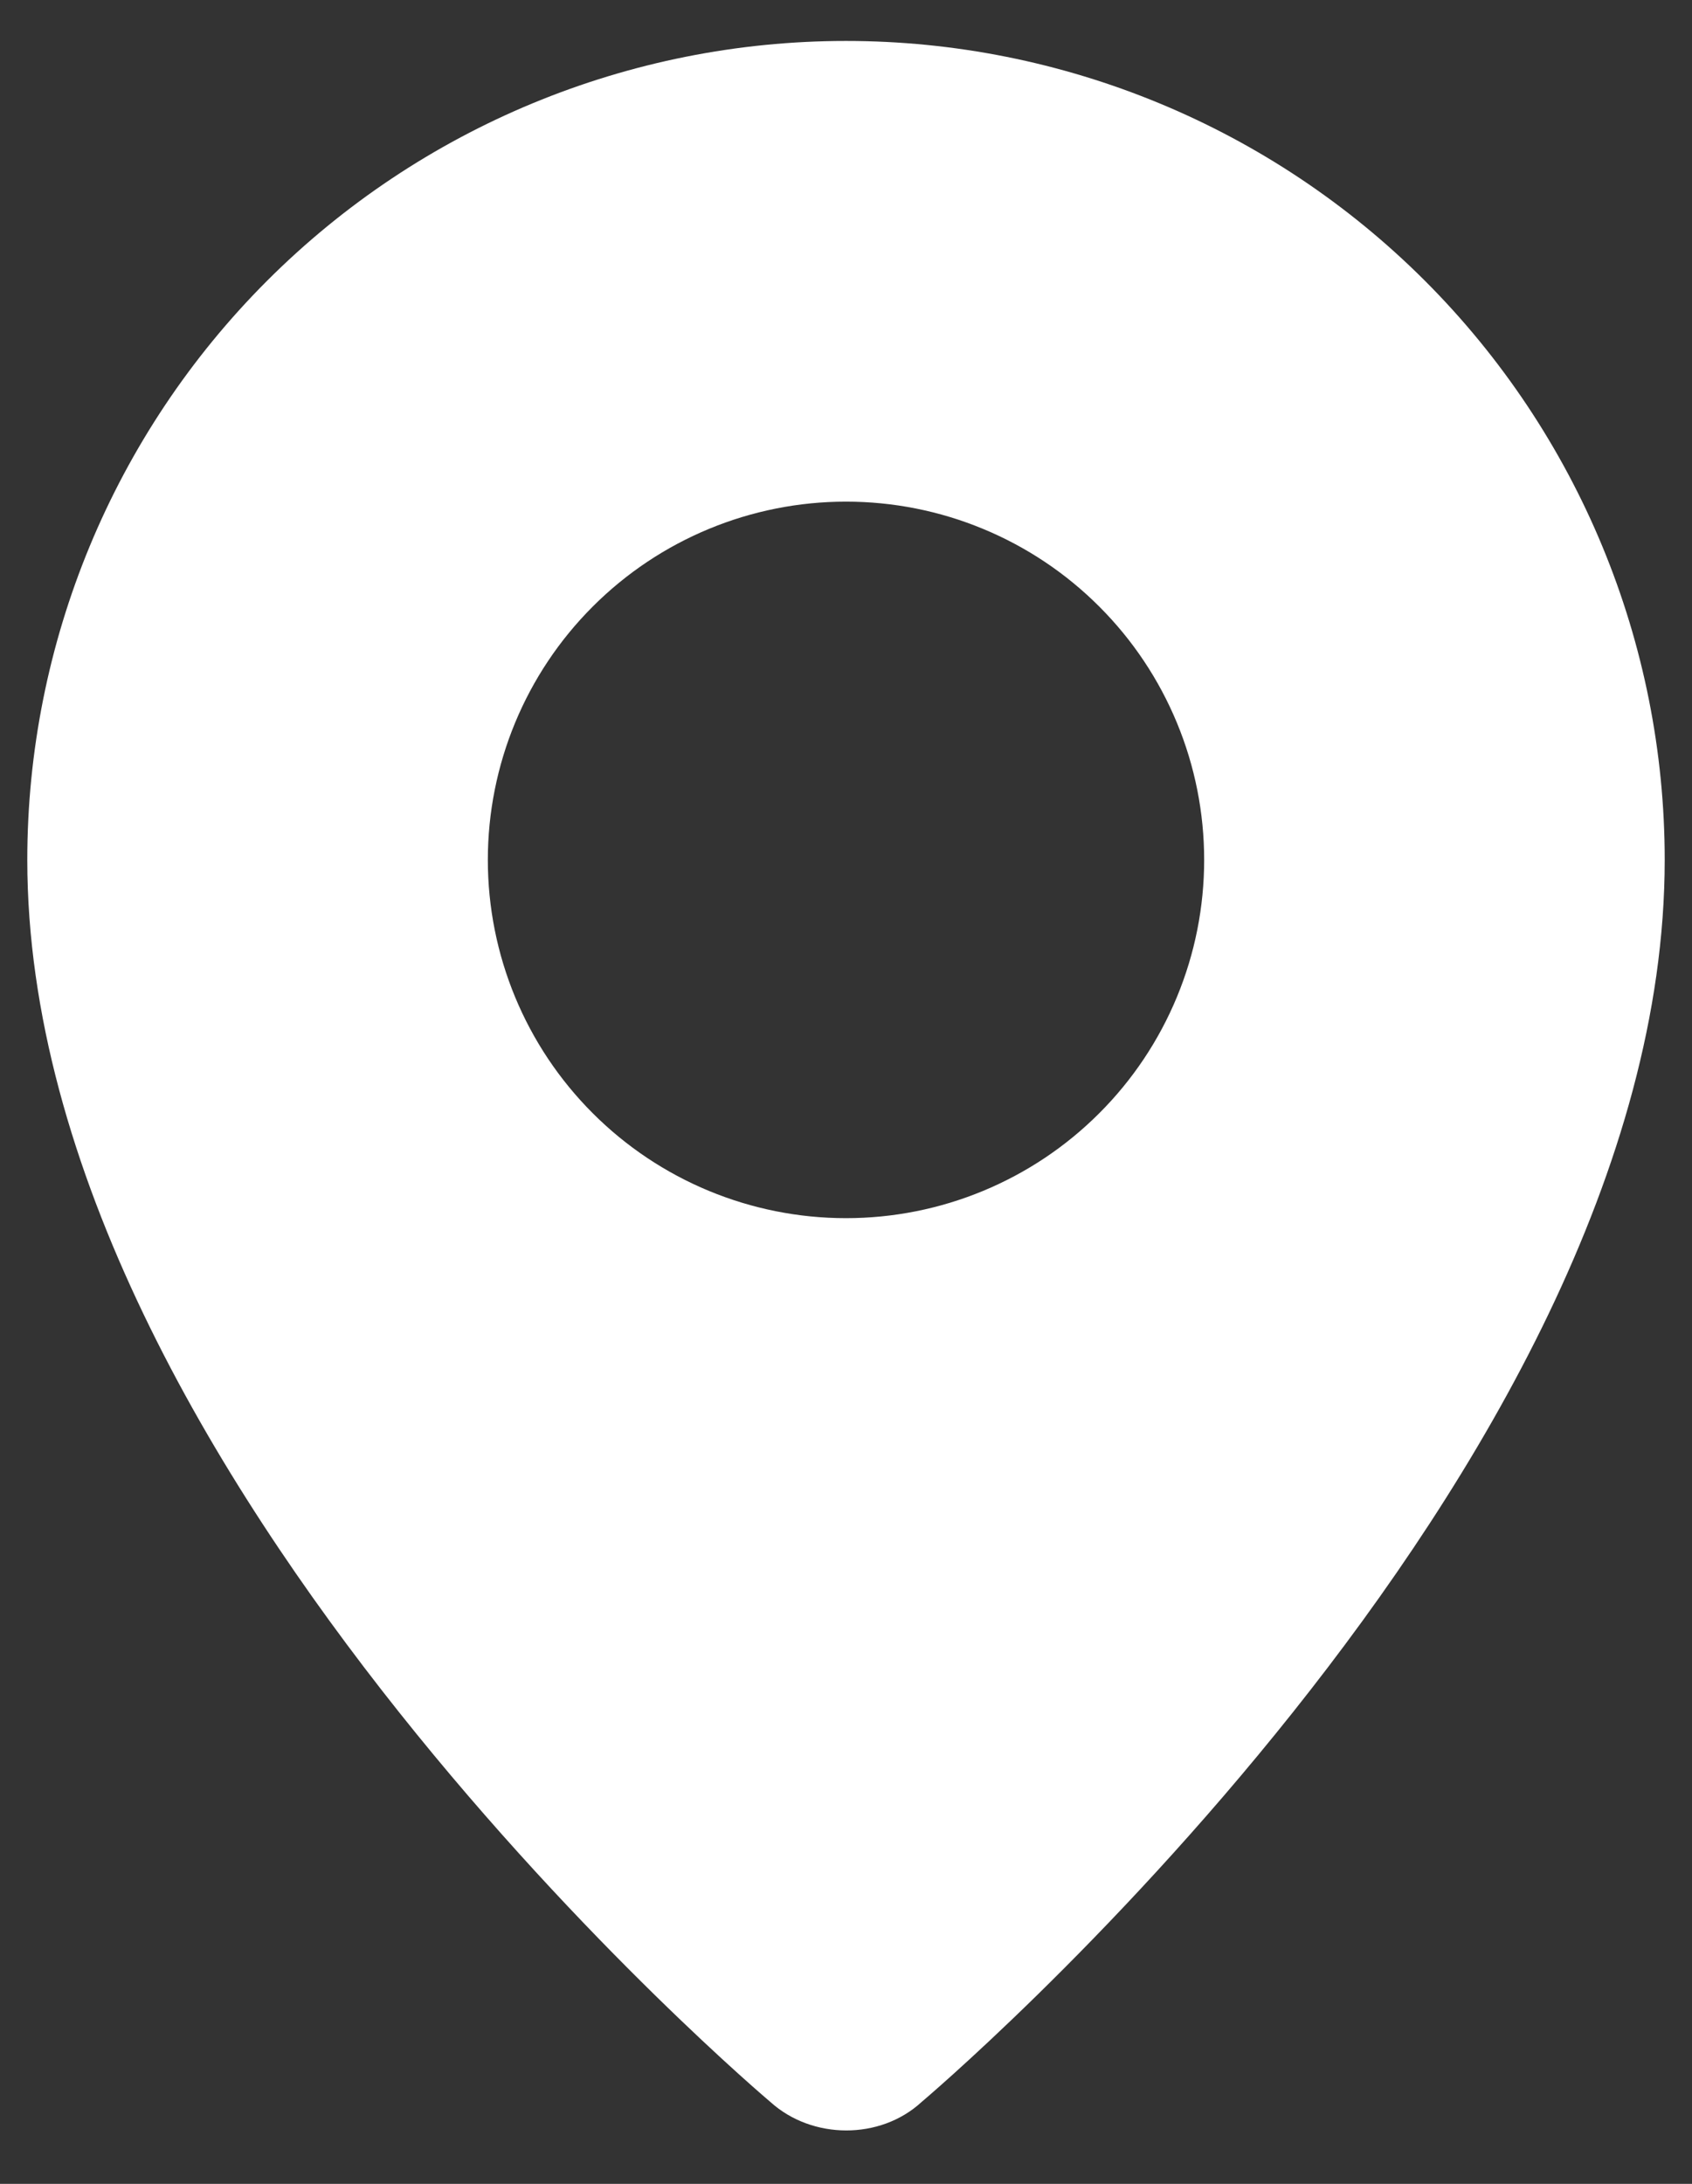 <svg width="31" height="40" viewBox="0 0 31 40" fill="none" xmlns="http://www.w3.org/2000/svg">
<rect x="0" y="0" width="31" height="40" fill="#333333" stroke="none"/>
<path fill-rule="evenodd" clip-rule="evenodd" d="M14.116 38.501C14.116 38.501 0.5 27.034 0.5 15.75C0.5 11.772 2.08 7.956 4.893 5.143C7.706 2.33 11.522 0.75 15.5 0.75C19.478 0.75 23.294 2.33 26.107 5.143C28.92 7.956 30.5 11.772 30.5 15.75C30.5 27.034 16.884 38.501 16.884 38.501C16.126 39.199 14.879 39.191 14.116 38.501ZM15.5 22.312C16.362 22.312 17.215 22.143 18.011 21.813C18.808 21.483 19.531 21 20.14 20.39C20.75 19.781 21.233 19.058 21.563 18.261C21.893 17.465 22.062 16.612 22.062 15.75C22.062 14.888 21.893 14.035 21.563 13.239C21.233 12.442 20.75 11.719 20.14 11.11C19.531 10.5 18.808 10.017 18.011 9.687C17.215 9.357 16.362 9.188 15.5 9.188C13.759 9.188 12.09 9.879 10.86 11.11C9.629 12.34 8.938 14.009 8.938 15.75C8.938 17.491 9.629 19.16 10.86 20.39C12.09 21.621 13.759 22.312 15.5 22.312Z" fill="white"/>
</svg>
